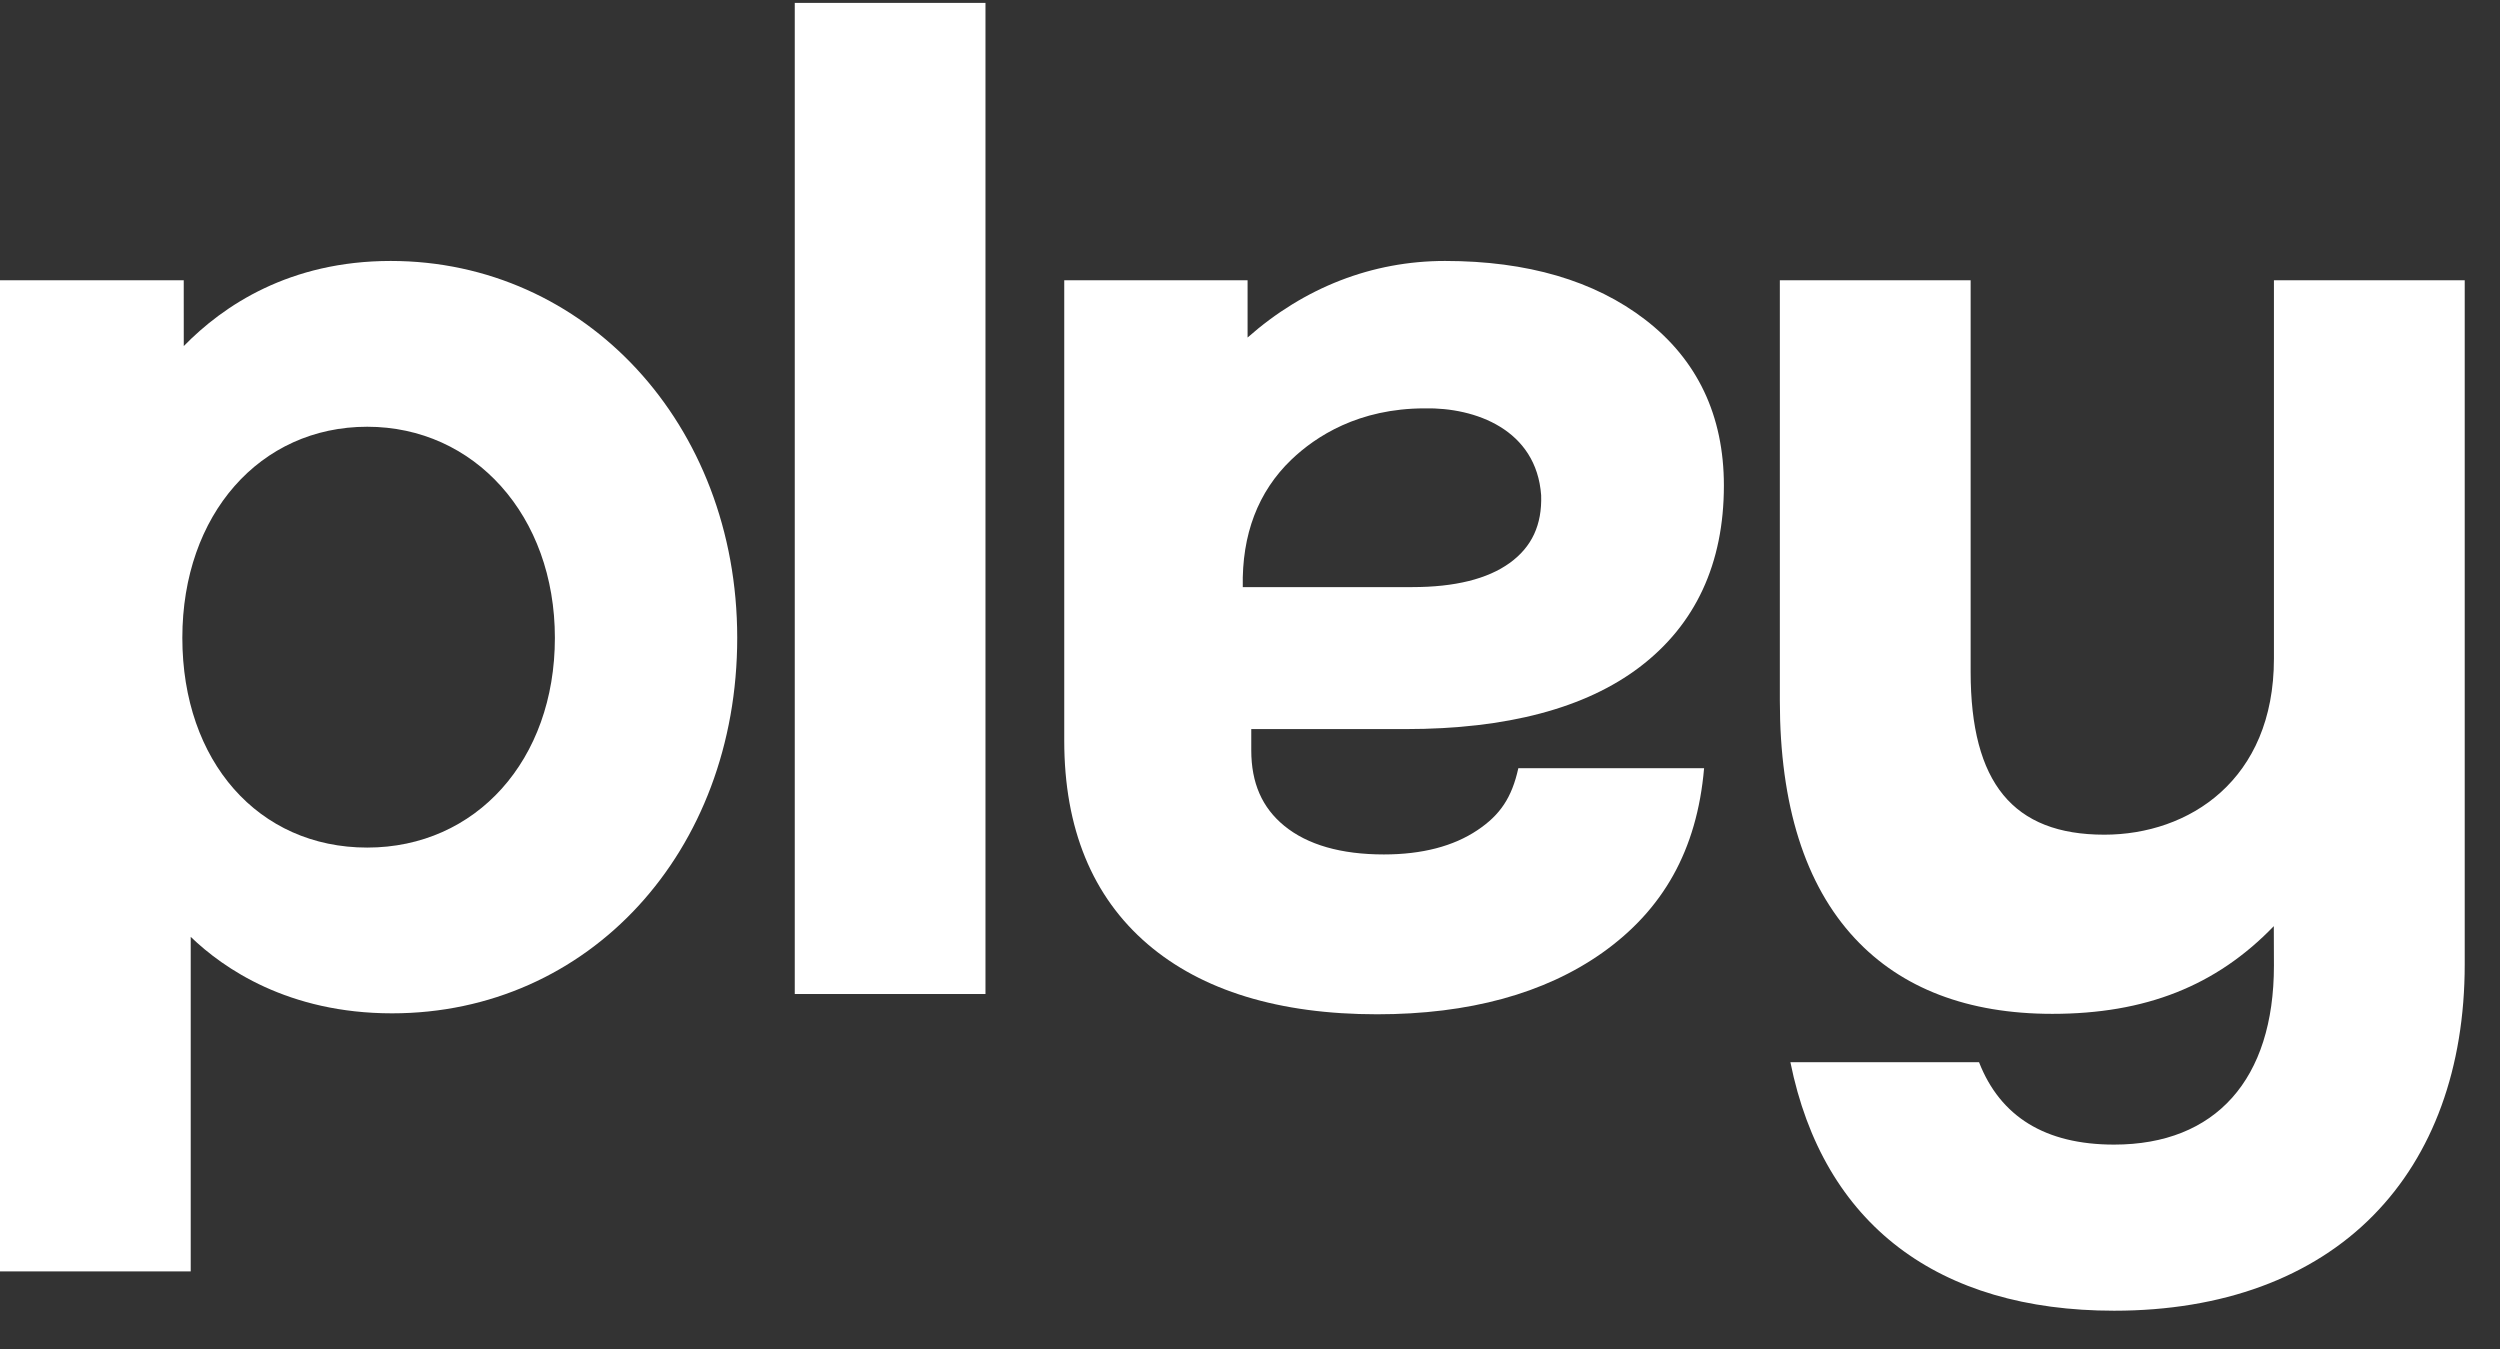 <svg width="63" height="34" viewBox="0 0 63 34" fill="none" xmlns="http://www.w3.org/2000/svg">
<rect x="0" y="0" width="63" height="34" fill="#333333" stroke="none"/>
<path d="M24.834 0.073H20.028V25.049H24.834V0.073Z" fill="white"/>
<path d="M9.846 6.576C7.3 6.576 5.627 7.7 4.631 8.721L4.63 7.063H0V32.04H4.806V23.609C5.629 24.402 7.263 25.536 9.88 25.536C14.839 25.536 18.578 21.468 18.578 16.074C18.578 10.679 14.742 6.576 9.846 6.576ZM9.254 21.359C6.511 21.359 4.595 19.186 4.595 16.074C4.595 12.962 6.555 10.754 9.254 10.754C11.954 10.754 13.983 12.992 13.983 16.074C13.983 19.156 11.994 21.359 9.254 21.359Z" fill="white"/>
<path d="M57.303 16.599C57.303 19.663 55.157 21.034 53.029 21.034C50.73 21.034 49.66 19.729 49.66 16.928V7.063H44.852V17.659C44.852 20.284 45.487 22.298 46.741 23.645C47.917 24.909 49.592 25.549 51.718 25.549C54.065 25.549 55.846 24.846 57.3 23.339L57.303 24.335C57.303 27.2 55.835 28.844 53.276 28.844C51.54 28.844 50.408 28.14 49.872 26.768H45.118C45.944 30.861 48.845 33.03 53.276 33.03C56.003 33.03 58.262 32.199 59.808 30.627C61.315 29.096 62.111 26.908 62.111 24.299V7.063H57.303V16.599H57.303Z" fill="white"/>
<path d="M35.421 18.373C37.968 18.373 39.952 17.848 41.317 16.812C42.727 15.742 43.442 14.202 43.442 12.235C43.442 10.473 42.774 9.066 41.457 8.054C40.183 7.073 38.486 6.576 36.414 6.576C34.582 6.576 32.867 7.243 31.439 8.506V7.063H26.819V18.669C26.819 20.873 27.526 22.596 28.919 23.791C30.289 24.965 32.235 25.56 34.703 25.56C37.016 25.56 38.926 25.038 40.38 24.009C41.899 22.932 42.765 21.434 42.943 19.359H38.262C38.098 20.102 37.803 20.537 37.233 20.919C36.628 21.326 35.834 21.532 34.874 21.532C33.795 21.532 32.951 21.29 32.365 20.812C31.804 20.353 31.532 19.731 31.532 18.908V18.373H35.421V18.373ZM31.318 14.796C31.291 13.47 31.703 12.39 32.541 11.585C33.157 10.995 34.238 10.291 35.902 10.291C37.18 10.264 38.718 10.827 38.837 12.48C38.862 13.225 38.603 13.784 38.044 14.187C37.485 14.591 36.66 14.795 35.592 14.795H31.318V14.796Z" fill="white"/>
</svg>
